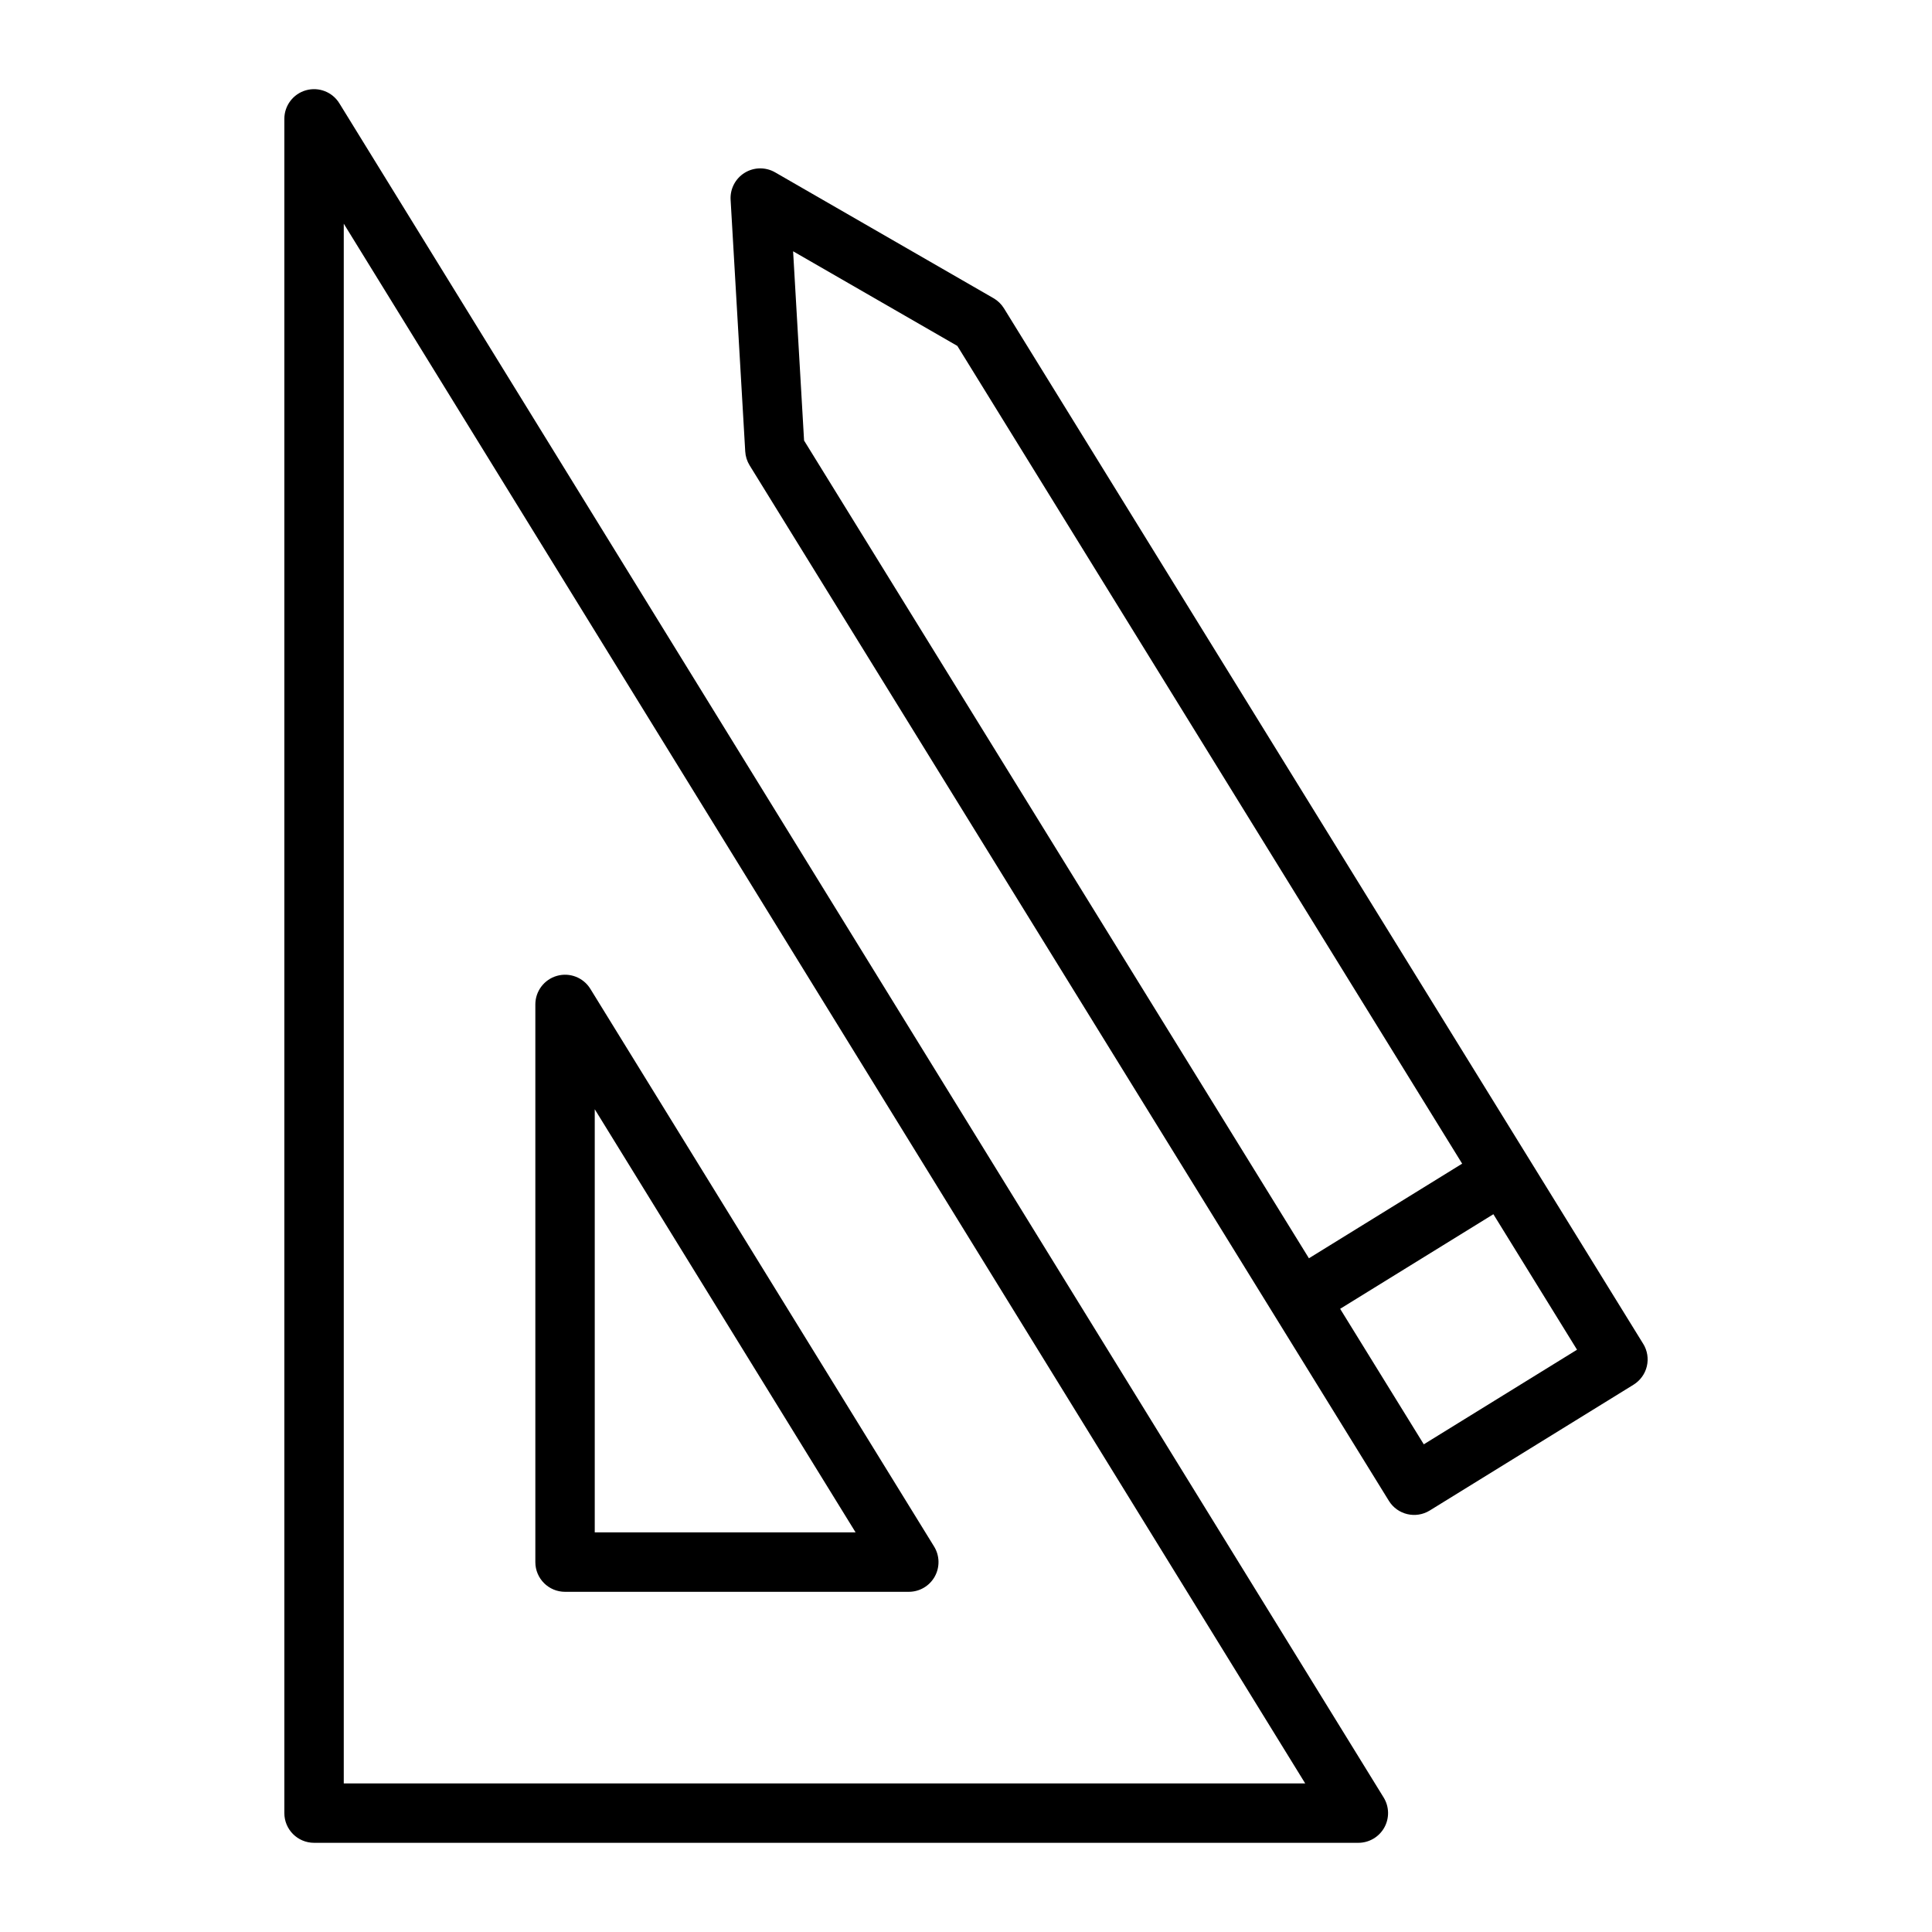 <?xml version="1.0" encoding="UTF-8"?>
<!-- Uploaded to: SVG Repo, www.svgrepo.com, Generator: SVG Repo Mixer Tools -->
<svg fill="#000000" width="800px" height="800px" version="1.1" viewBox="144 144 512 512" xmlns="http://www.w3.org/2000/svg">
 <path d="m579.46 500.12-169.4-274.41c-0.688-1.109-1.637-2.031-2.769-2.684l-57.883-33.355c-2.508-1.441-5.606-1.395-8.066 0.125s-3.891 4.266-3.723 7.156l3.875 66.695c0.074 1.301 0.477 2.566 1.16 3.676l169.41 274.41v0.004c2.285 3.695 7.133 4.844 10.836 2.562l54.008-33.34h-0.004c1.777-1.098 3.047-2.856 3.527-4.887 0.48-2.035 0.133-4.172-0.965-5.949zm-225.28-289.53 43.527 25.082 133.78 216.71-40.609 25.074-133.79-216.71zm167.14 316.17-22.168-35.91 40.609-25.07 22.168 35.91zm-287.39-355.39c-1.848-2.996-5.461-4.402-8.848-3.445-3.387 0.961-5.727 4.055-5.727 7.574v448.99c0 4.348 3.527 7.871 7.875 7.875h276.75c2.852-0.004 5.481-1.547 6.871-4.039 1.391-2.488 1.328-5.539-0.168-7.965zm1.172 445.25v-413.34l254.79 413.34zm58.641-50.773h91.102c2.852 0 5.481-1.543 6.871-4.035s1.324-5.539-0.172-7.969l-91.098-147.79c-1.848-2.996-5.461-4.402-8.848-3.441-3.387 0.961-5.727 4.055-5.727 7.574v147.79c0 4.348 3.523 7.871 7.871 7.871zm7.871-127.89 69.129 112.14h-69.129z"/>
</svg>